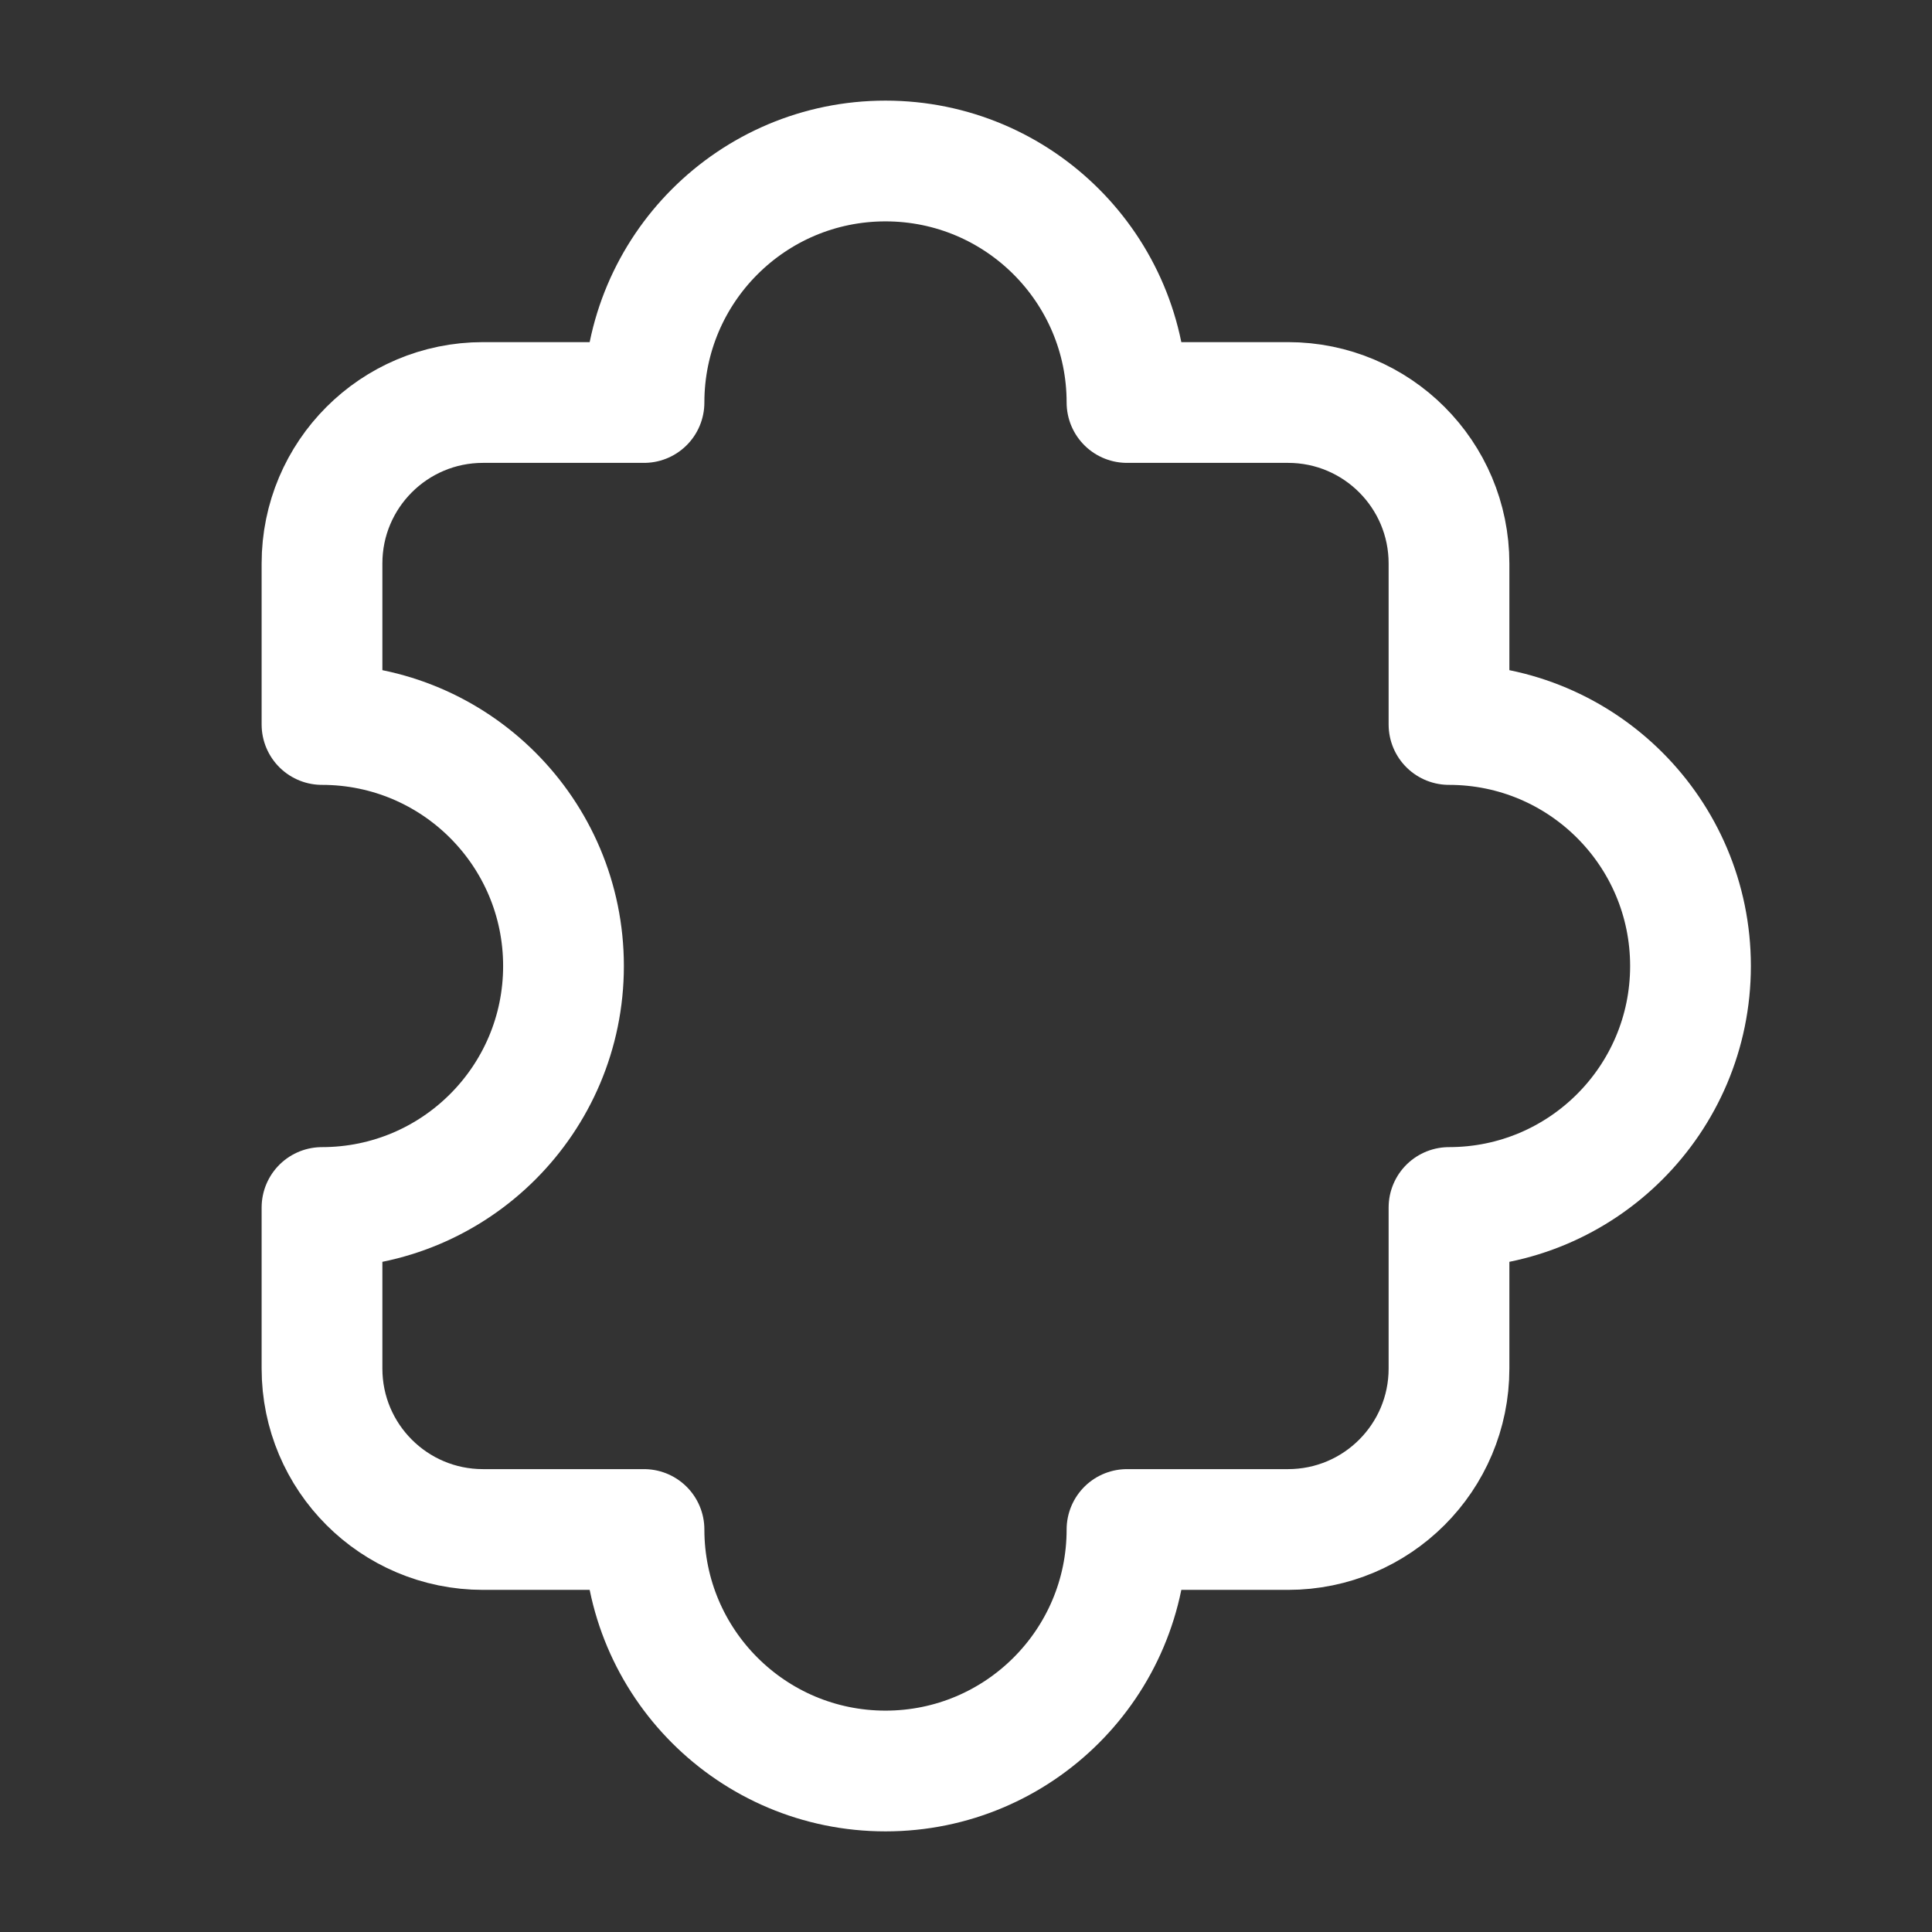 <svg width="24" height="24" viewBox="0 0 24 24" fill="none" xmlns="http://www.w3.org/2000/svg">
<rect x="0" y="0" width="24" height="24" fill="#333333" stroke="none"/>
<path d="M4 17C4 18.105 4.895 19 6 19H8C8 20.657 9.343 22 11 22C12.657 22 14 20.657 14 19H16C17.105 19 18 18.105 18 17V15C19.657 15 21 13.657 21 12C21 10.343 19.657 9 18 9V7C18 5.895 17.105 5 16 5H14C14 3.343 12.657 2 11 2C9.343 2 8 3.343 8 5H6C4.895 5 4 5.895 4 7V9C5.657 9 7 10.343 7 12C7 13.657 5.657 15 4 15V17Z" stroke="#FFF" stroke-width="1.5" stroke-linecap="round" stroke-linejoin="round"/>
</svg>
